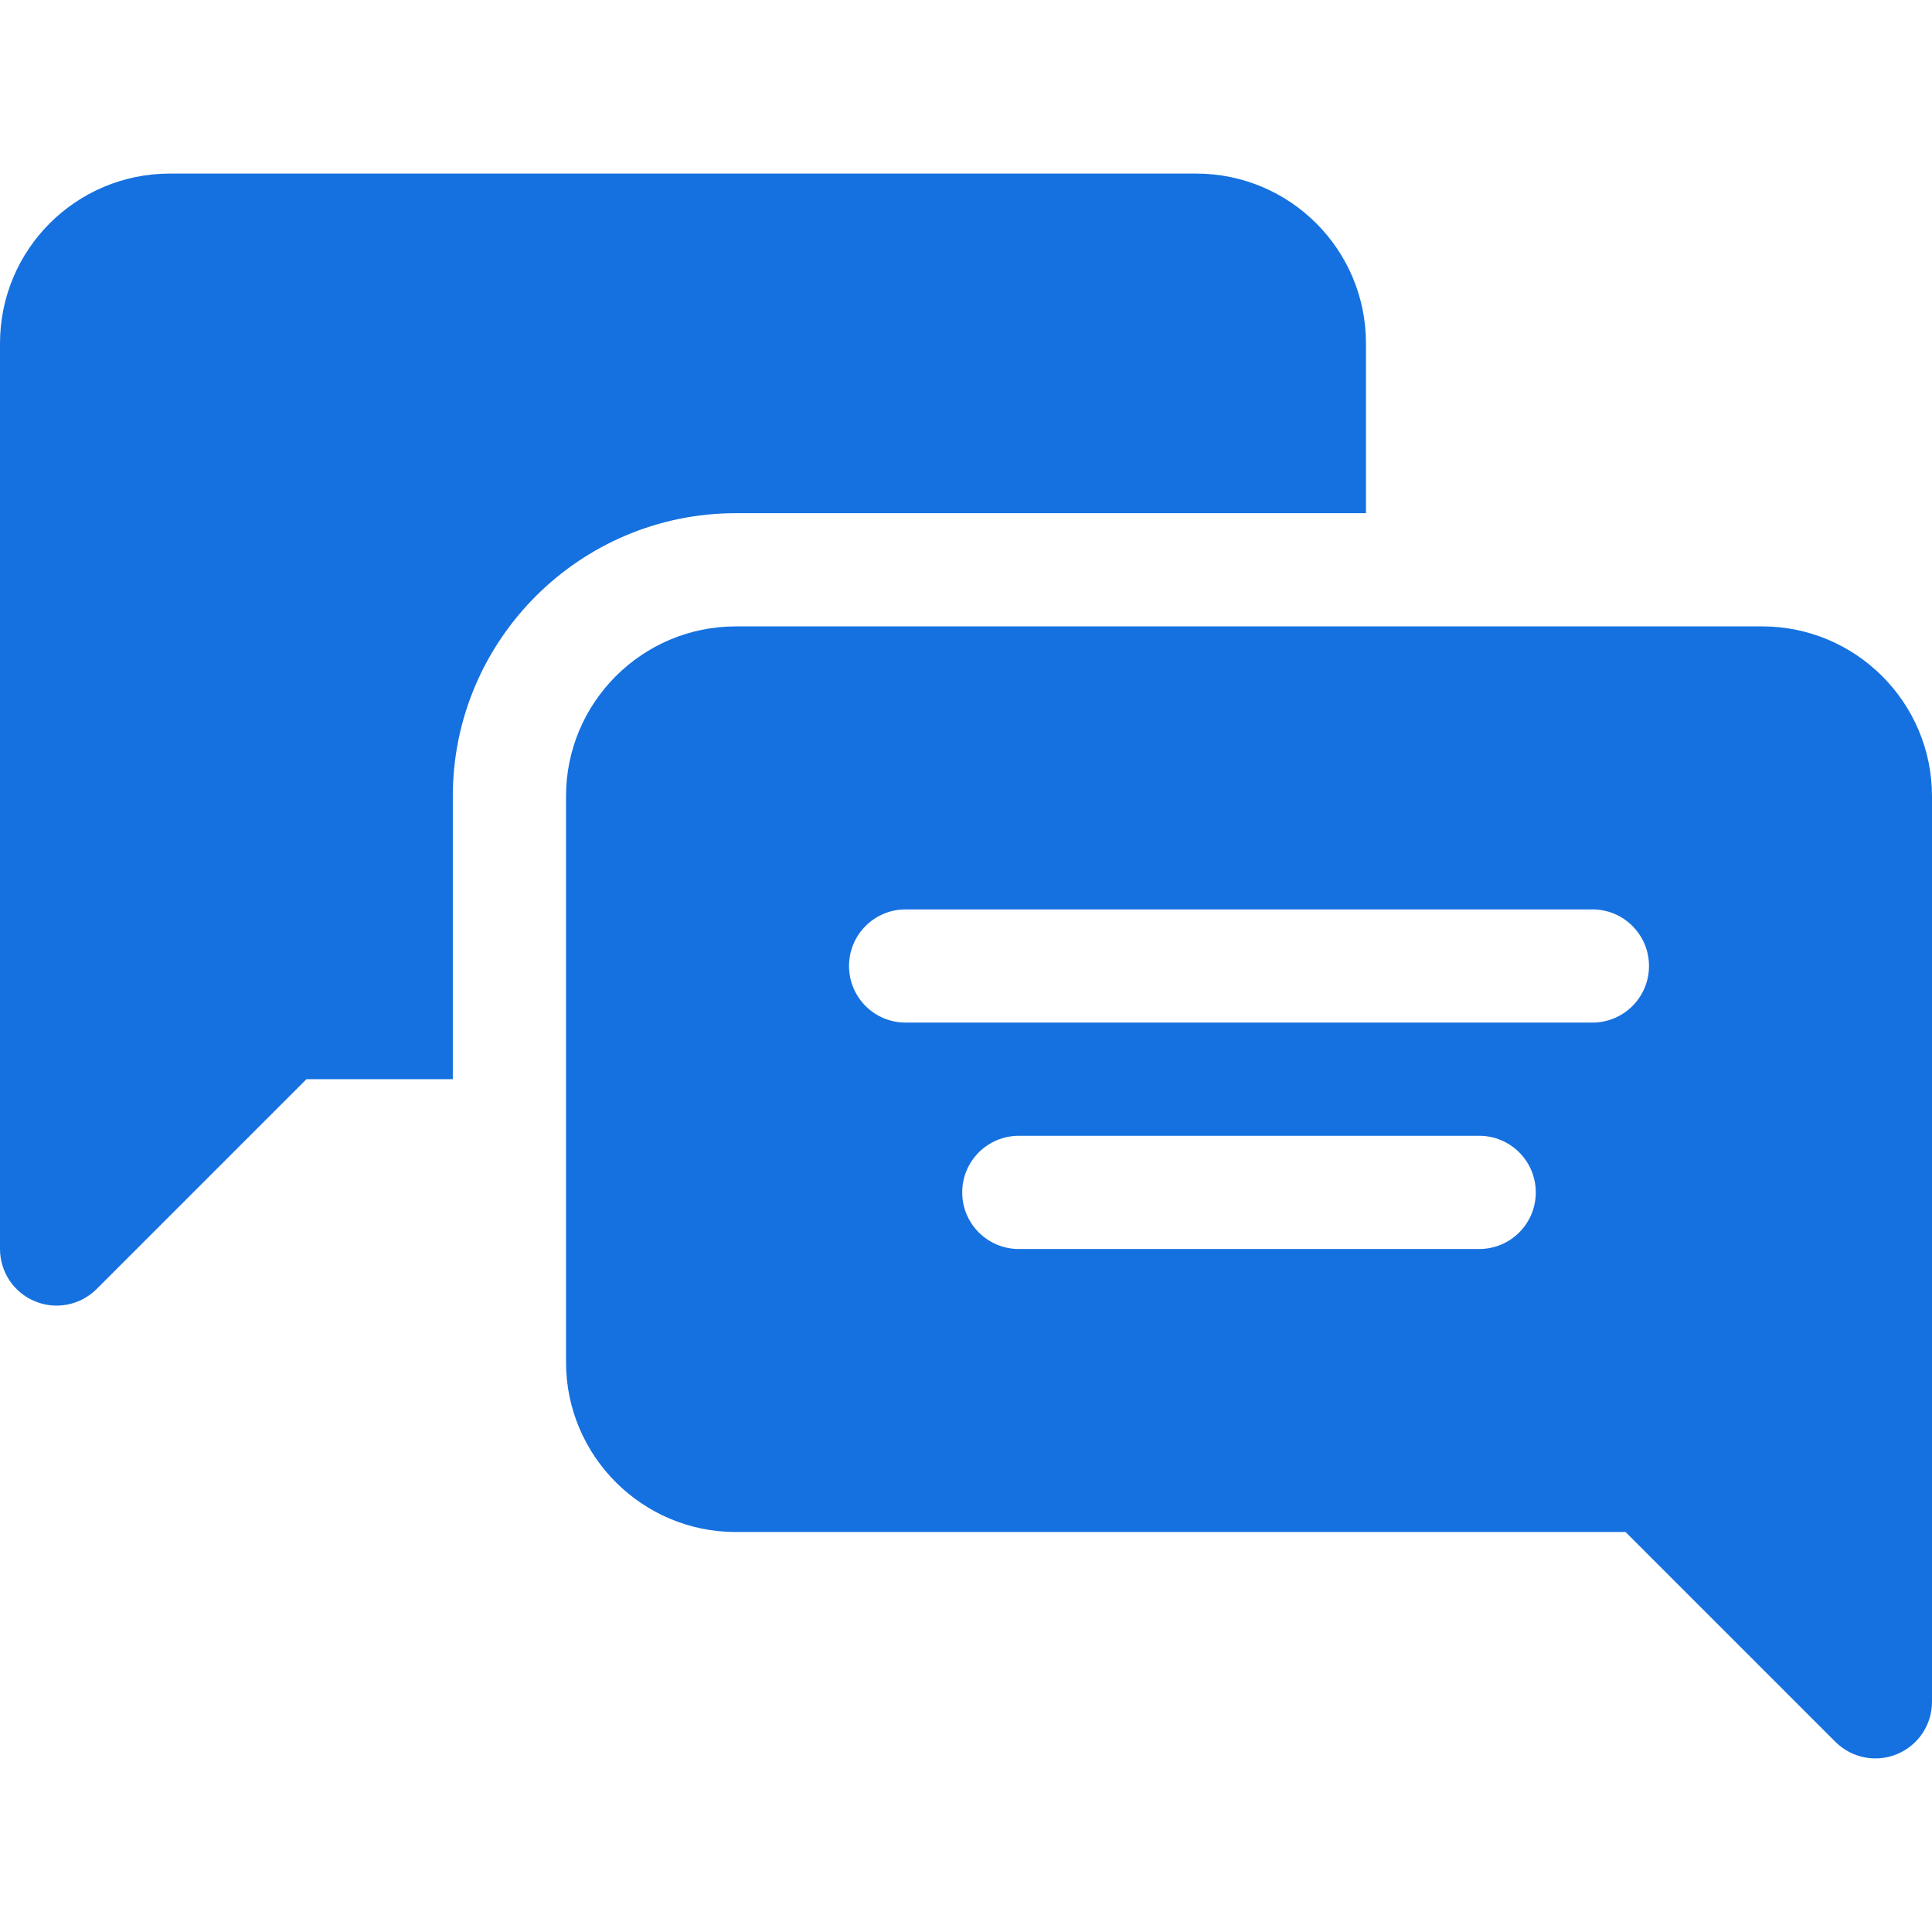 <svg width="72" height="72" viewBox="0 0 72 72" fill="none" xmlns="http://www.w3.org/2000/svg">
<path d="M65.672 23.344H27.422C23.932 23.344 21.094 26.182 21.094 29.672V50.766C21.094 54.255 23.932 57.094 27.422 57.094H60.58L68.399 64.913C69.008 65.522 69.921 65.695 70.698 65.37C71.487 65.045 72 64.275 72 63.422V29.672C72 26.182 69.161 23.344 65.672 23.344ZM55.125 46.547H37.969C36.803 46.547 35.859 45.603 35.859 44.437C35.859 43.272 36.803 42.328 37.969 42.328H55.125C56.291 42.328 57.234 43.272 57.234 44.437C57.234 45.603 56.291 46.547 55.125 46.547ZM59.344 38.109H33.75C32.584 38.109 31.641 37.166 31.641 36C31.641 34.834 32.584 33.891 33.75 33.891H59.344C60.51 33.891 61.453 34.834 61.453 36C61.453 37.166 60.51 38.109 59.344 38.109Z" fill="#1571E0"/>
<path d="M1.302 48.495C2.079 48.82 2.992 48.647 3.601 48.038L11.42 40.219H16.875V29.672C16.875 23.857 21.607 19.125 27.422 19.125H50.906V12.797C50.906 9.302 48.073 6.469 44.578 6.469H6.328C2.833 6.469 0 9.302 0 12.797V46.547C0 47.4 0.513 48.17 1.302 48.495Z" fill="#1571E0"/>
</svg>
